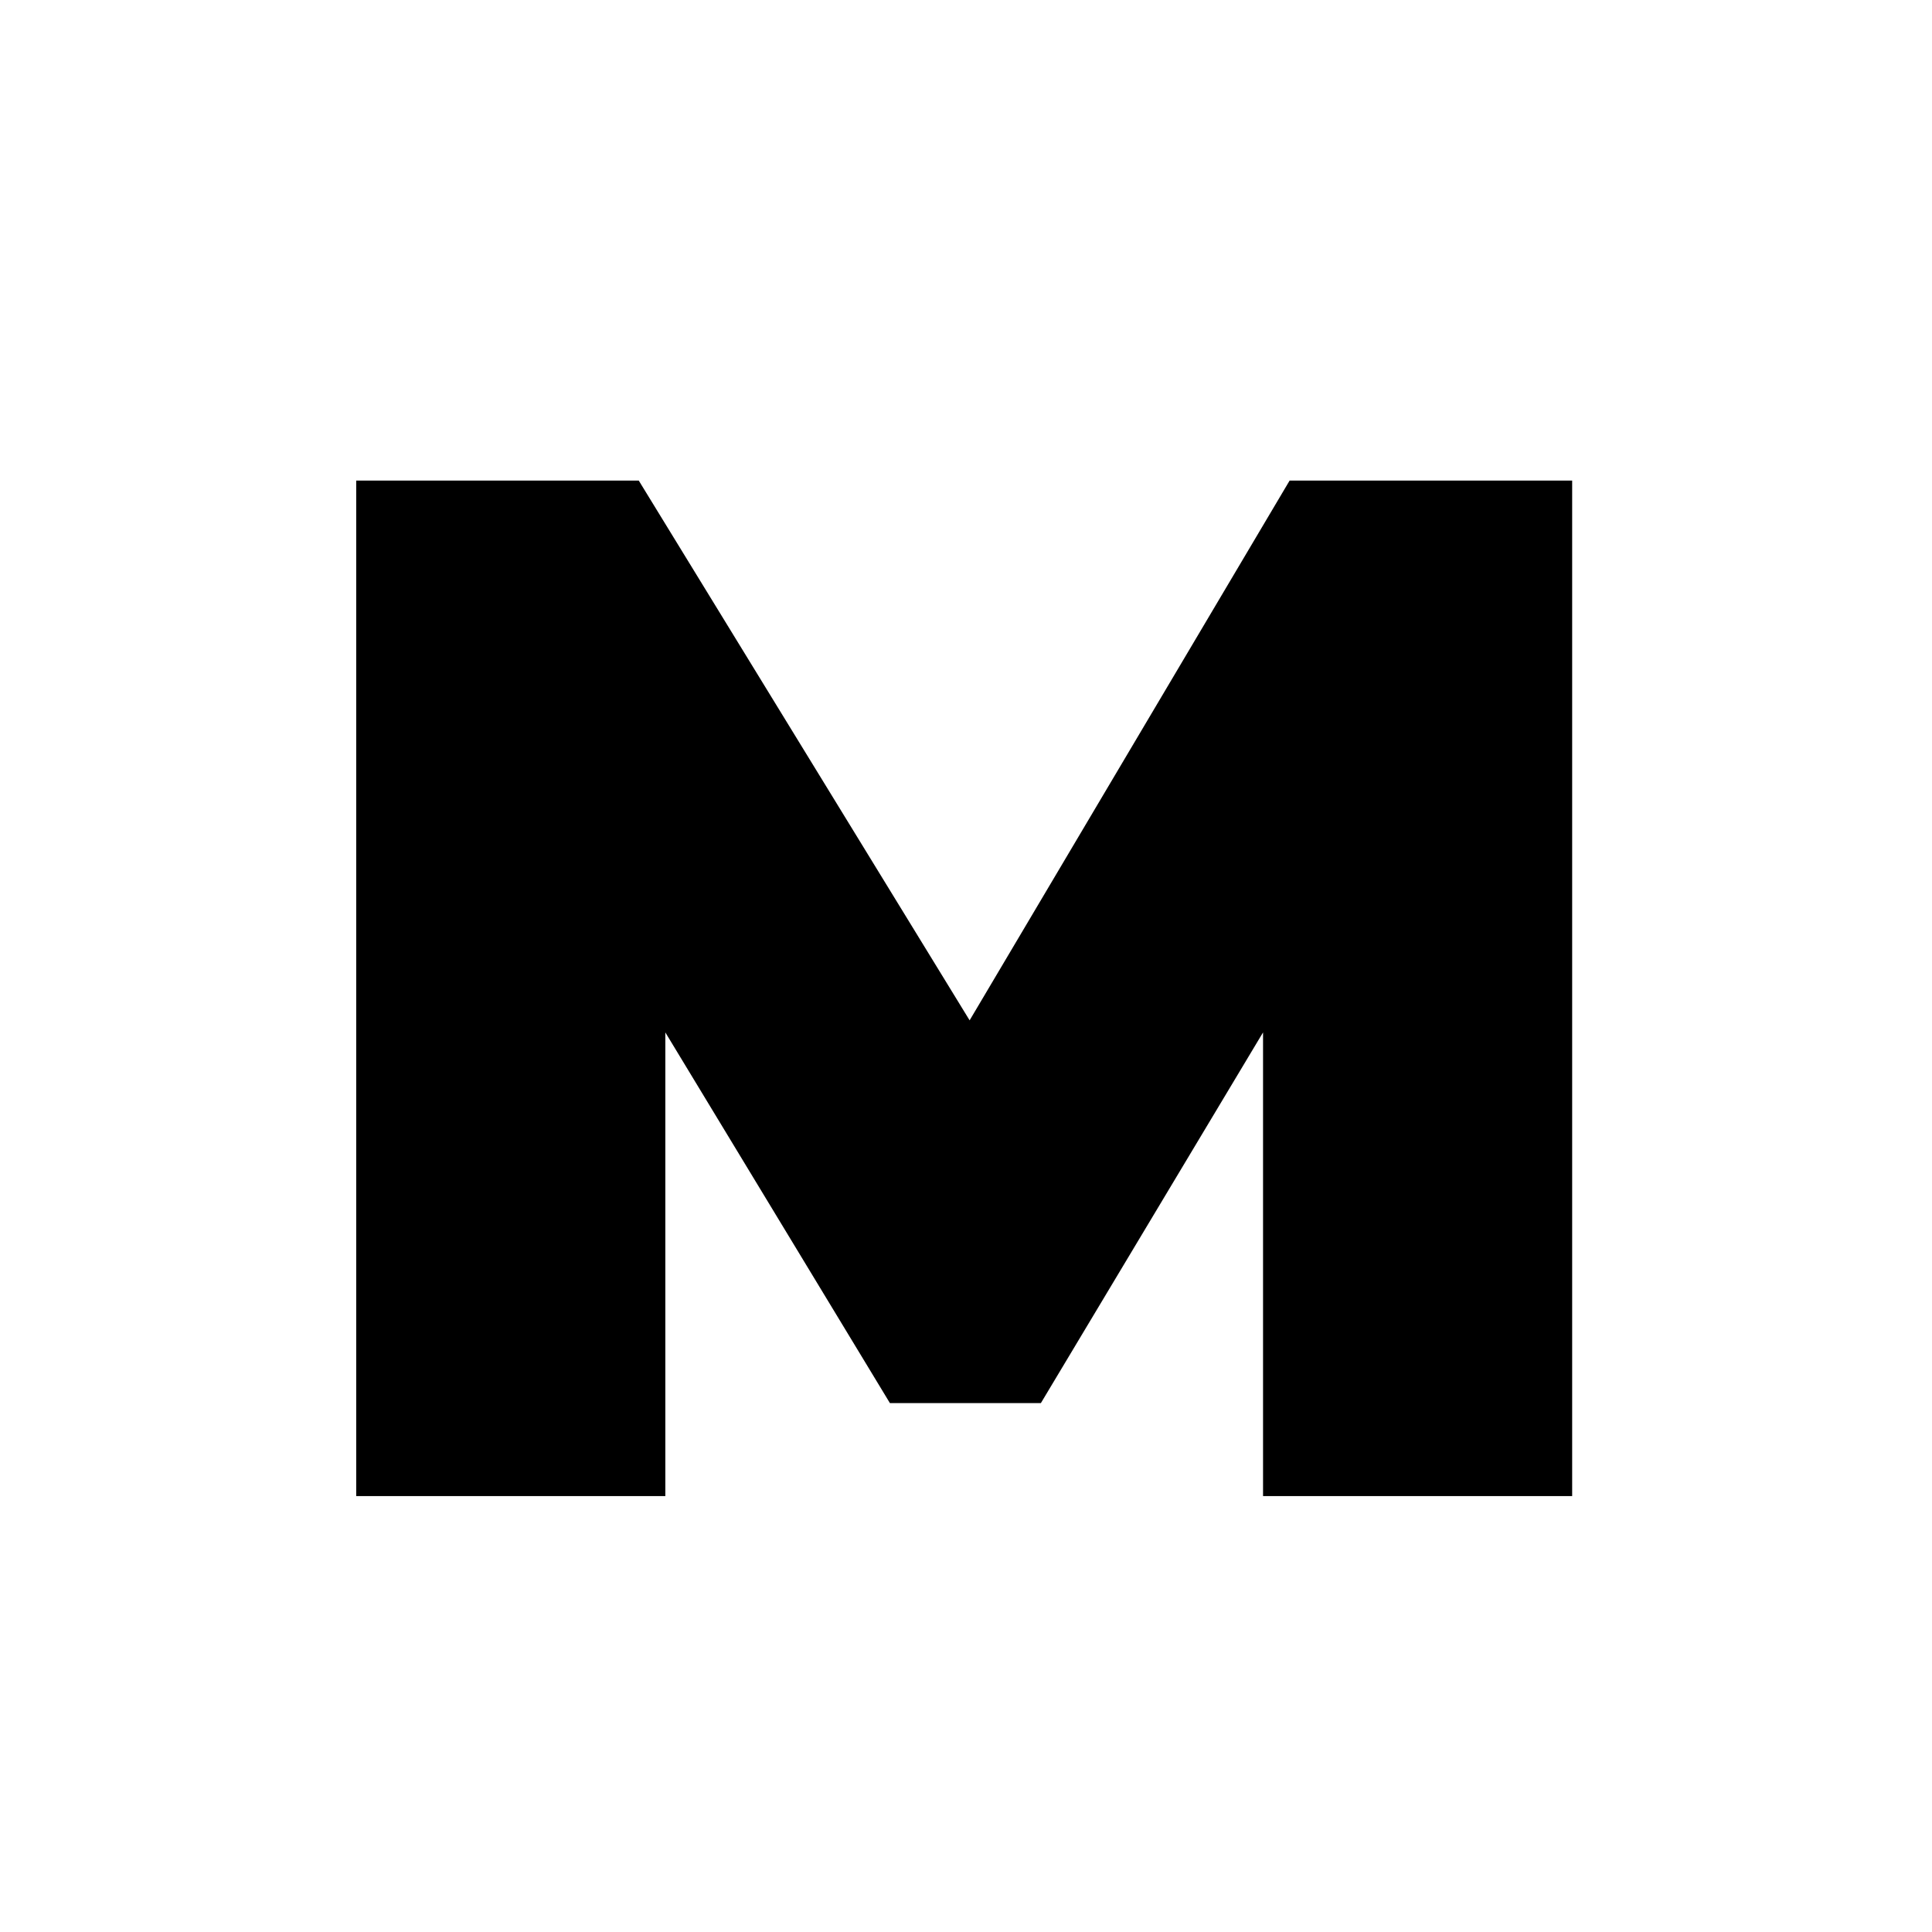 <?xml version="1.0" encoding="UTF-8"?>
<svg xmlns="http://www.w3.org/2000/svg" width="16" height="16" viewBox="0 0 16 16">
  <circle cx="8" cy="8" r="8" fill="none"></circle>
  <path class="big-m" d="M2.95,12.39   2.95,3.98   5.29,3.98   8.03,8.45         10.68,3.98    13.02,3.98    13.02,12.39   10.46,12.39    10.46,8.55   8.62,11.62    7.37,11.62   5.51,8.55  5.51,12.39" fill="black"></path>
</svg>
